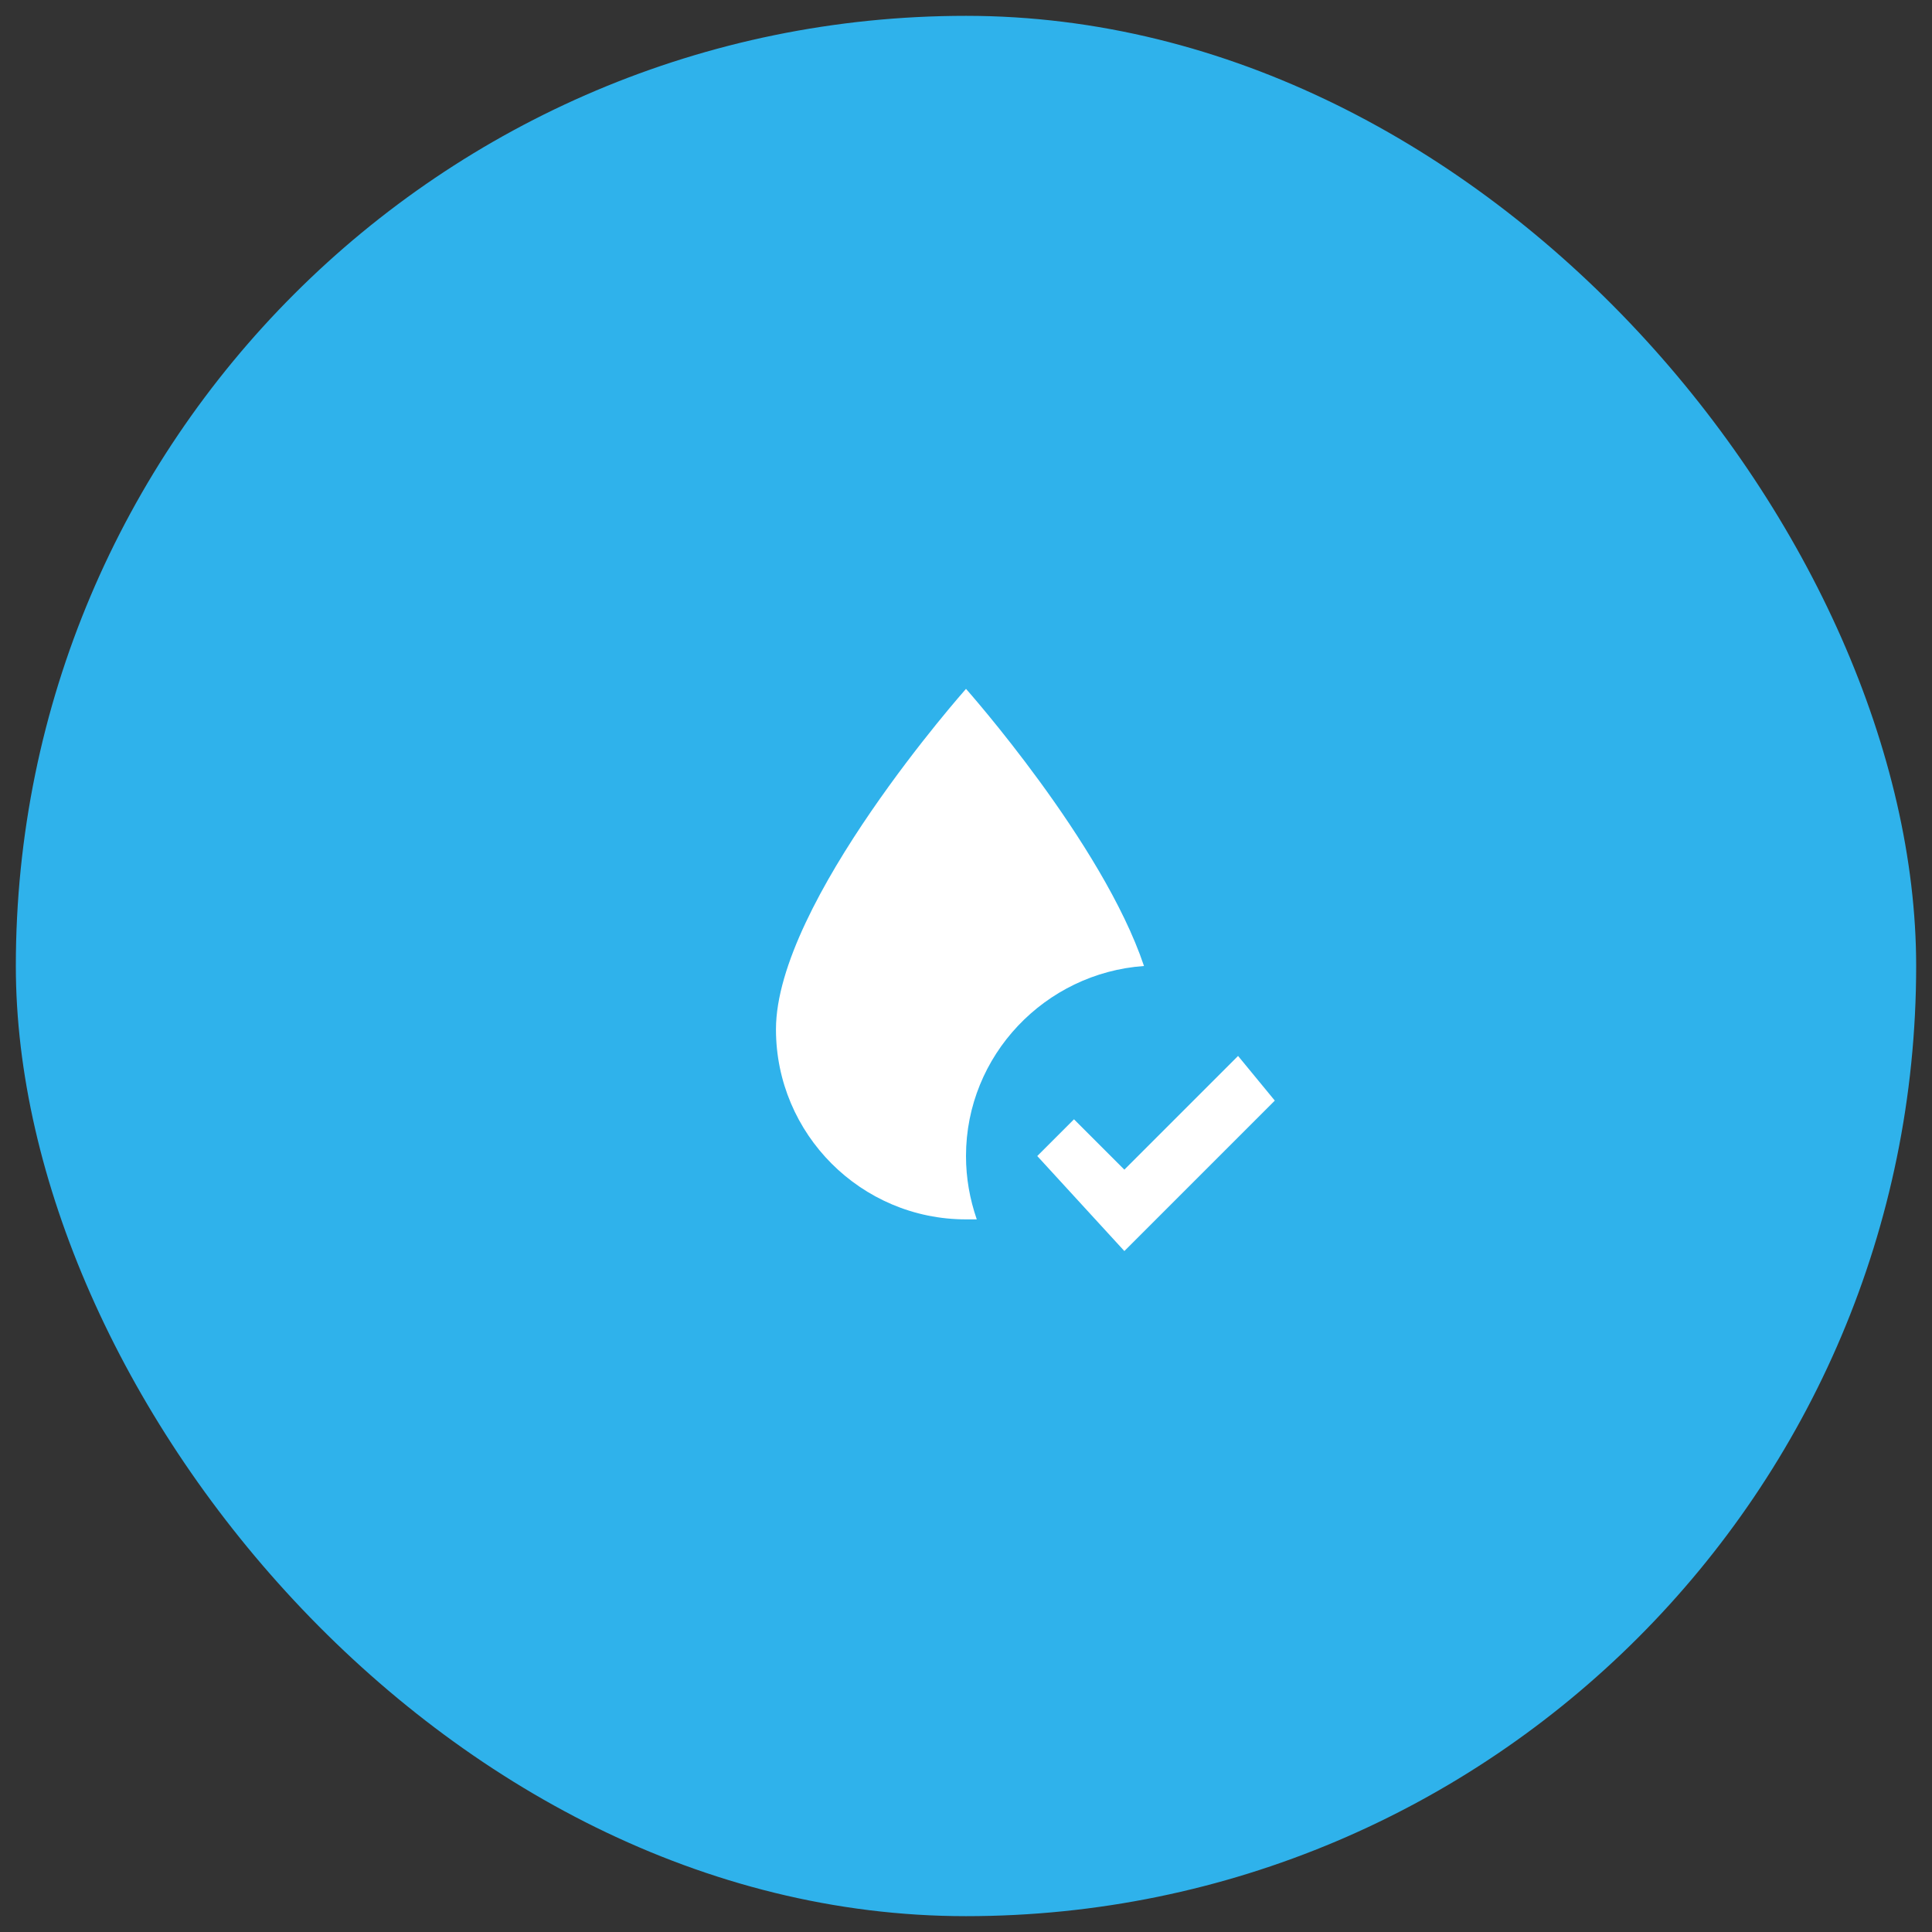 <?xml version="1.0" encoding="UTF-8"?> <svg xmlns="http://www.w3.org/2000/svg" width="61" height="61" viewBox="0 0 61 61" fill="none"><rect x="0" y="0" width="61" height="61" fill="#333333" stroke="none"/> <rect x="0.5" y="0.5" width="60" height="60" rx="30" fill="#2FB2EB"></rect> <path d="M40.25 34.75L35.5 39.5L32.75 36.5L33.91 35.34L35.5 36.93L39.09 33.34L40.25 34.75ZM36.12 30.5C34.81 26.6 30.5 21.75 30.5 21.75C30.5 21.75 24.5 28.5 24.5 32.5C24.5 35.81 27.19 38.5 30.5 38.5H30.84C30.62 37.86 30.5 37.2 30.5 36.5C30.5 33.32 33 30.72 36.12 30.5Z" fill="white"></path> </svg> 
